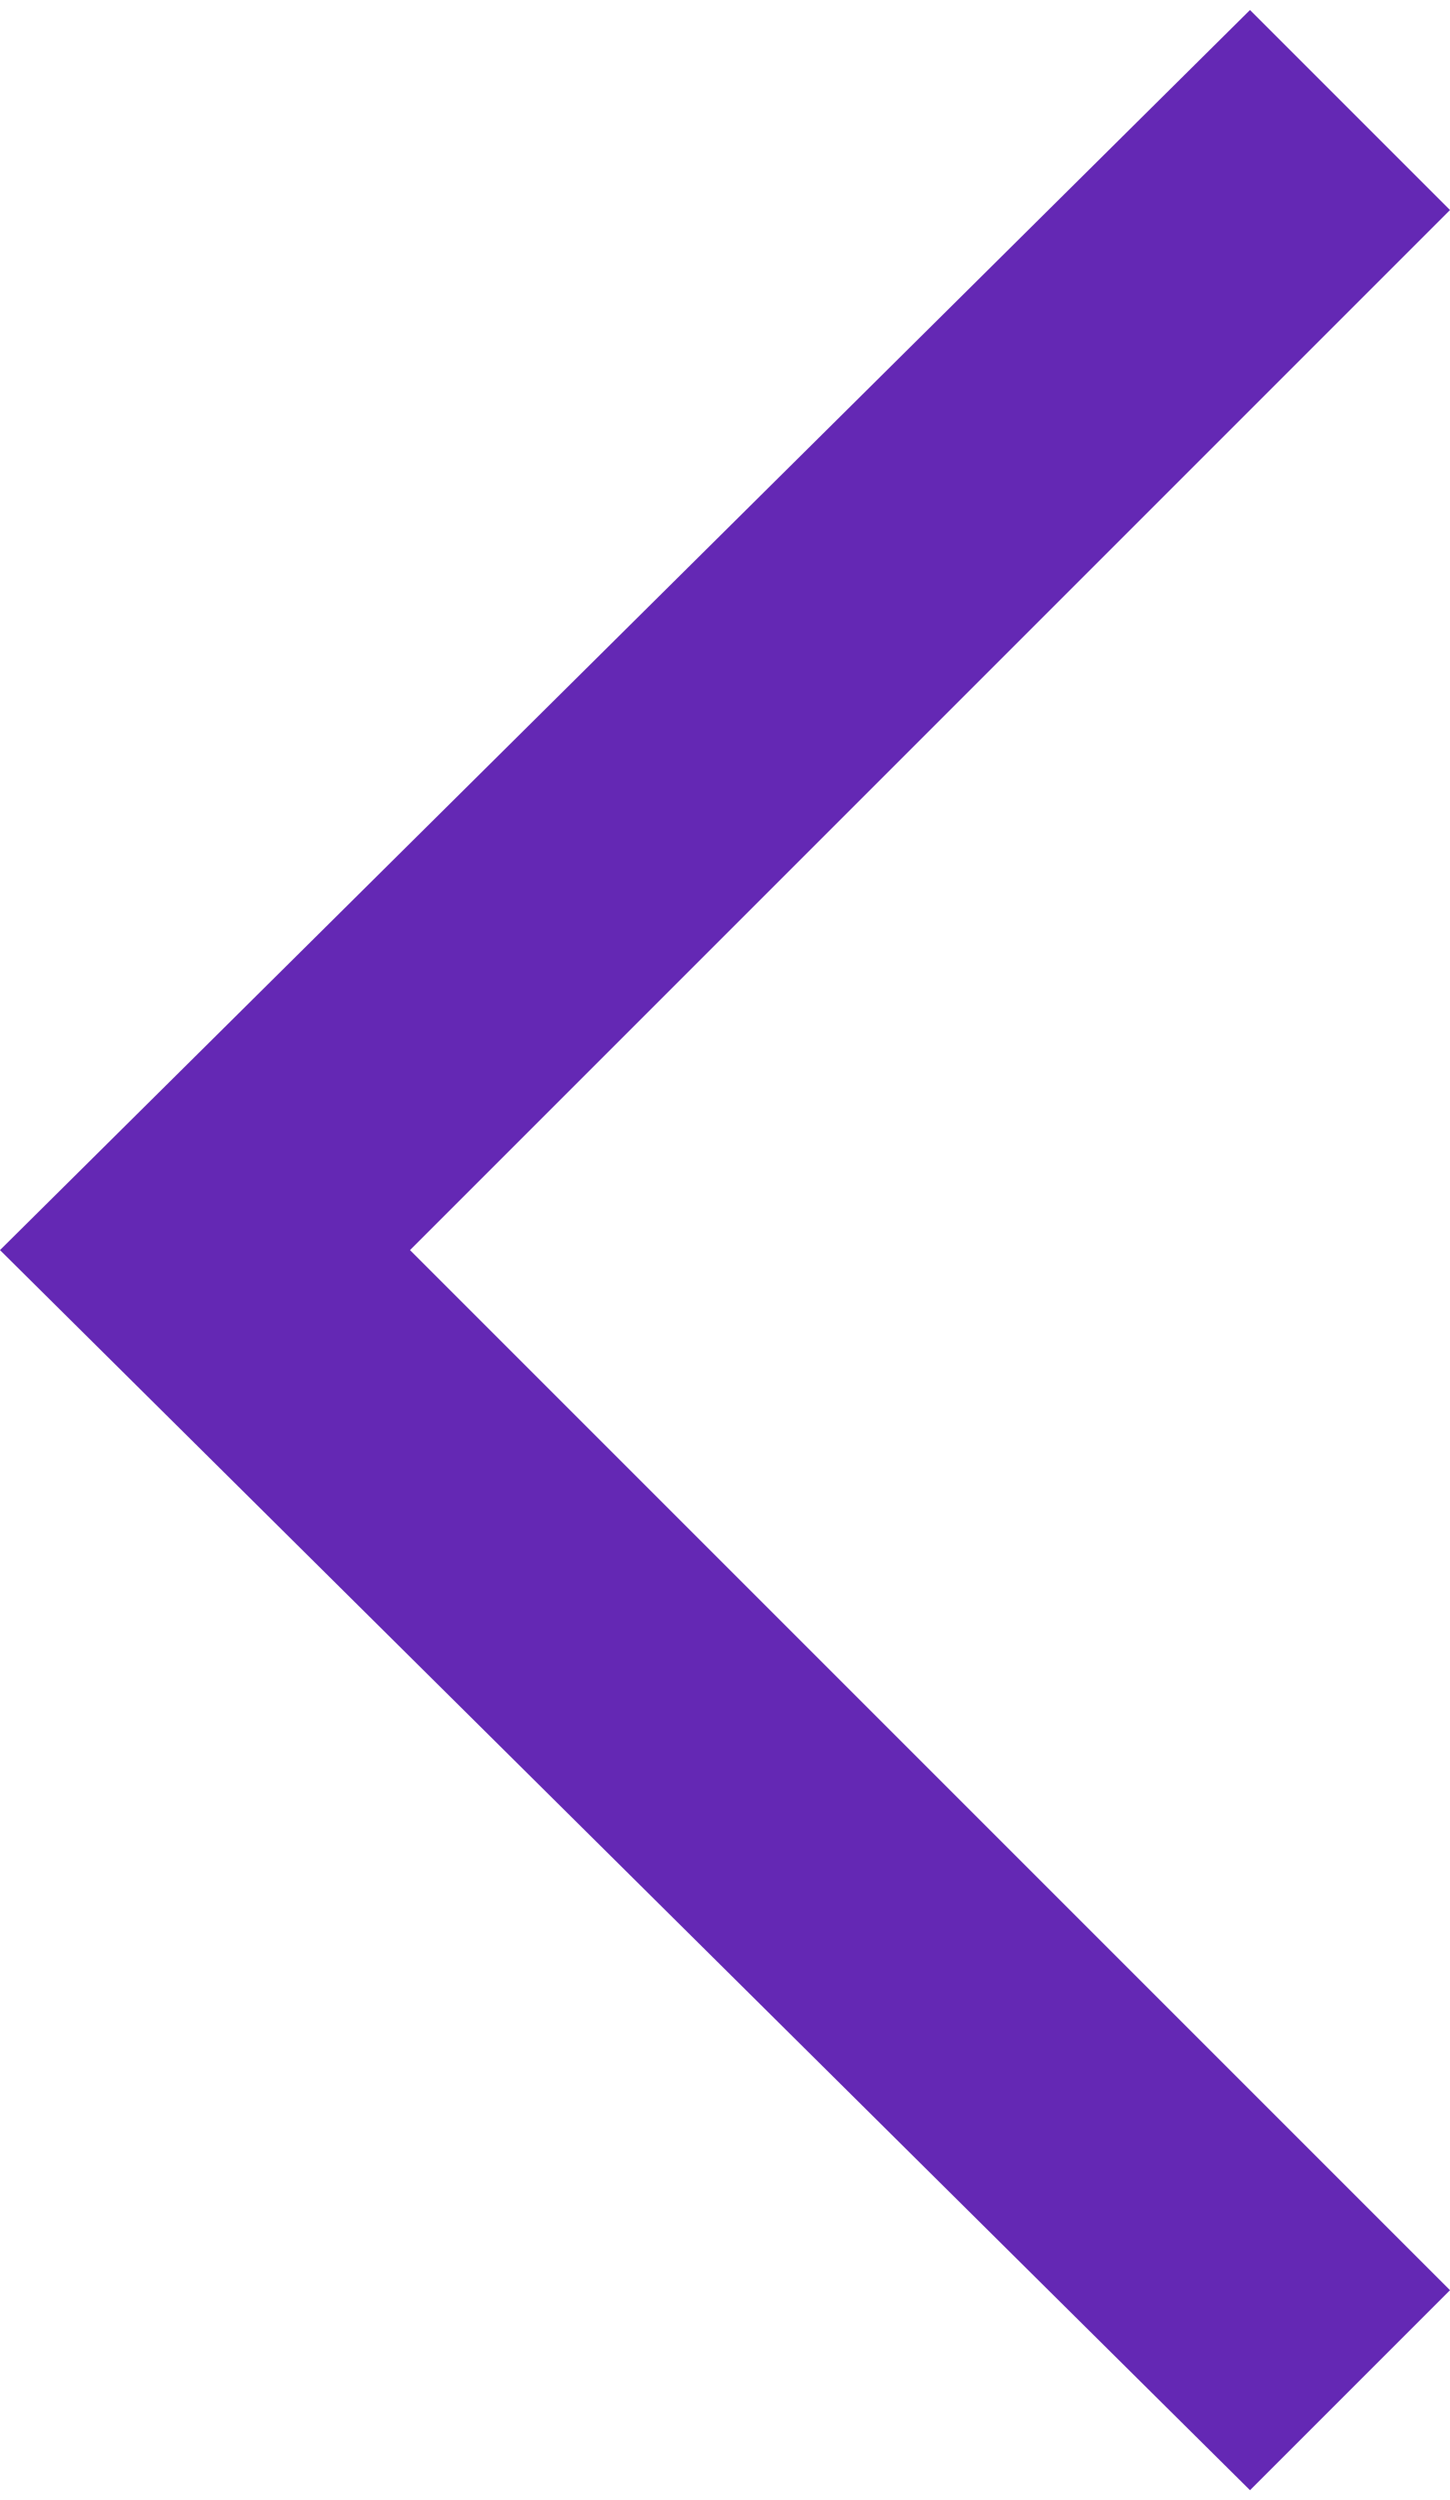 <?xml version="1.0" encoding="utf-8"?>
<!-- Generator: Adobe Illustrator 23.0.4, SVG Export Plug-In . SVG Version: 6.00 Build 0)  -->
<svg version="1.1" id="Ebene_1" xmlns="http://www.w3.org/2000/svg" xmlns:xlink="http://www.w3.org/1999/xlink" x="0px" y="0px"
	 viewBox="0 0 14.5 25" style="enable-background:new 0 0 14.5 25;" xml:space="preserve">
<style type="text/css">
	.st0{fill:#6428B4;}
</style>
<title>arrow</title>
<desc>Created with Sketch.</desc>
<g id="arrow">
	<g id="Page-1">
		<polygon class="st0" points="12.5,24.9 0,12.5 12.5,0.1 14.5,2.1 4.1,12.5 14.5,22.9 		"/>
	</g>
</g>
</svg>
